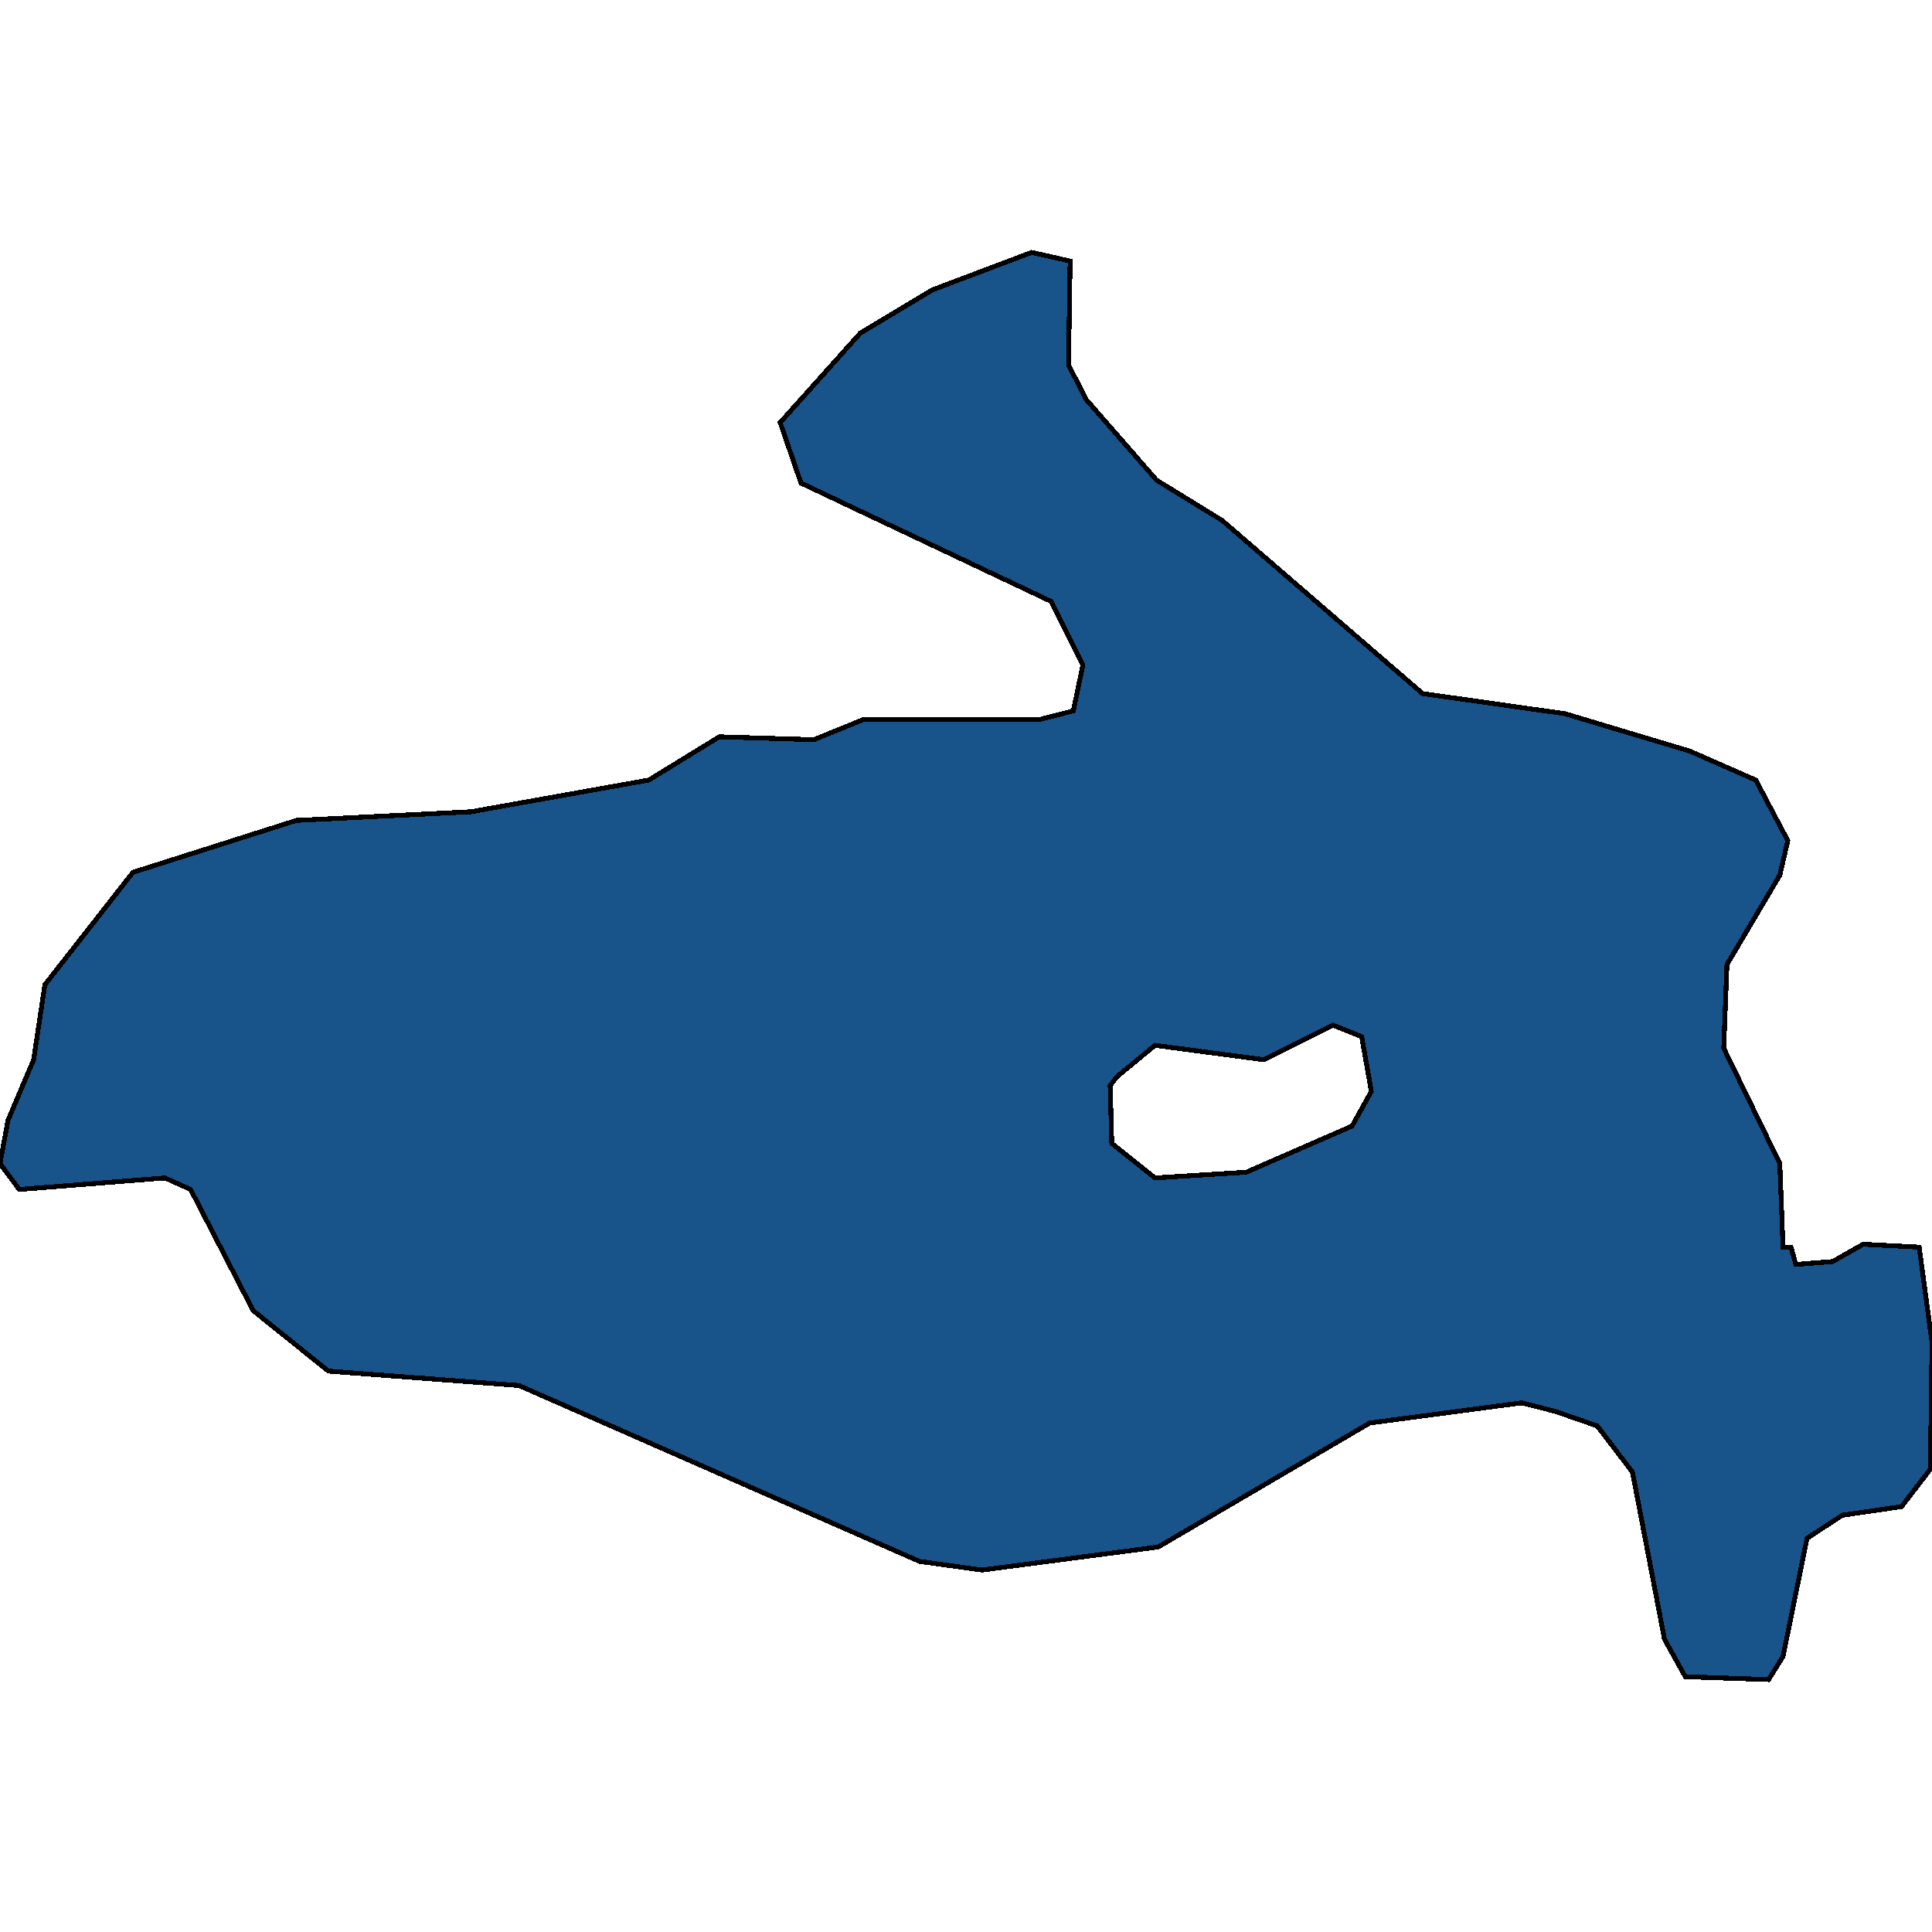 <svg xmlns="http://www.w3.org/2000/svg" width="400" height="400"><path style="stroke: black; fill: #18548a; shape-rendering: crispEdges; stroke-width: 1px;" d="M221.559,54.048L221.227,75.539L224.876,82.703L239.469,99.418L253.068,107.776L294.527,143.593L324.046,147.772L349.917,155.532L363.516,161.502L370.149,174.038L368.491,181.201L357.546,199.706L356.882,217.018L368.491,240.895L369.154,258.206L370.813,258.206L371.808,261.787L379.436,261.19L385.738,257.609L397.347,258.206L400,277.904L399.668,304.169L393.698,311.928L381.426,313.719L374.129,318.494L369.154,342.968L366.169,347.743L348.922,347.146L344.61,339.386L337.977,304.765L330.68,295.215L322.056,292.23L315.091,290.44L283.582,294.618L239.801,320.285L203.317,325.06L190.381,323.27L107.463,286.858L67.993,283.873L52.405,271.338L39.469,246.267L34.163,243.879L3.98,246.267L0,240.895L1.658,231.941L6.965,219.405L9.287,203.885L27.529,180.604L61.36,169.859L97.512,168.068L134.328,161.502L148.922,152.547L168.491,153.144L178.773,148.966L215.257,148.966L222.222,147.175L224.212,137.624L217.579,124.491L165.837,100.015L161.526,87.479L178.109,68.973L193.035,60.018L213.599,52.257ZM230.182,236.716L239.138,243.879L258.043,242.686L279.934,233.135L283.914,225.972L281.924,214.63L275.954,212.242L261.692,219.405L239.138,216.421L231.177,222.987L229.851,224.778Z"></path></svg>